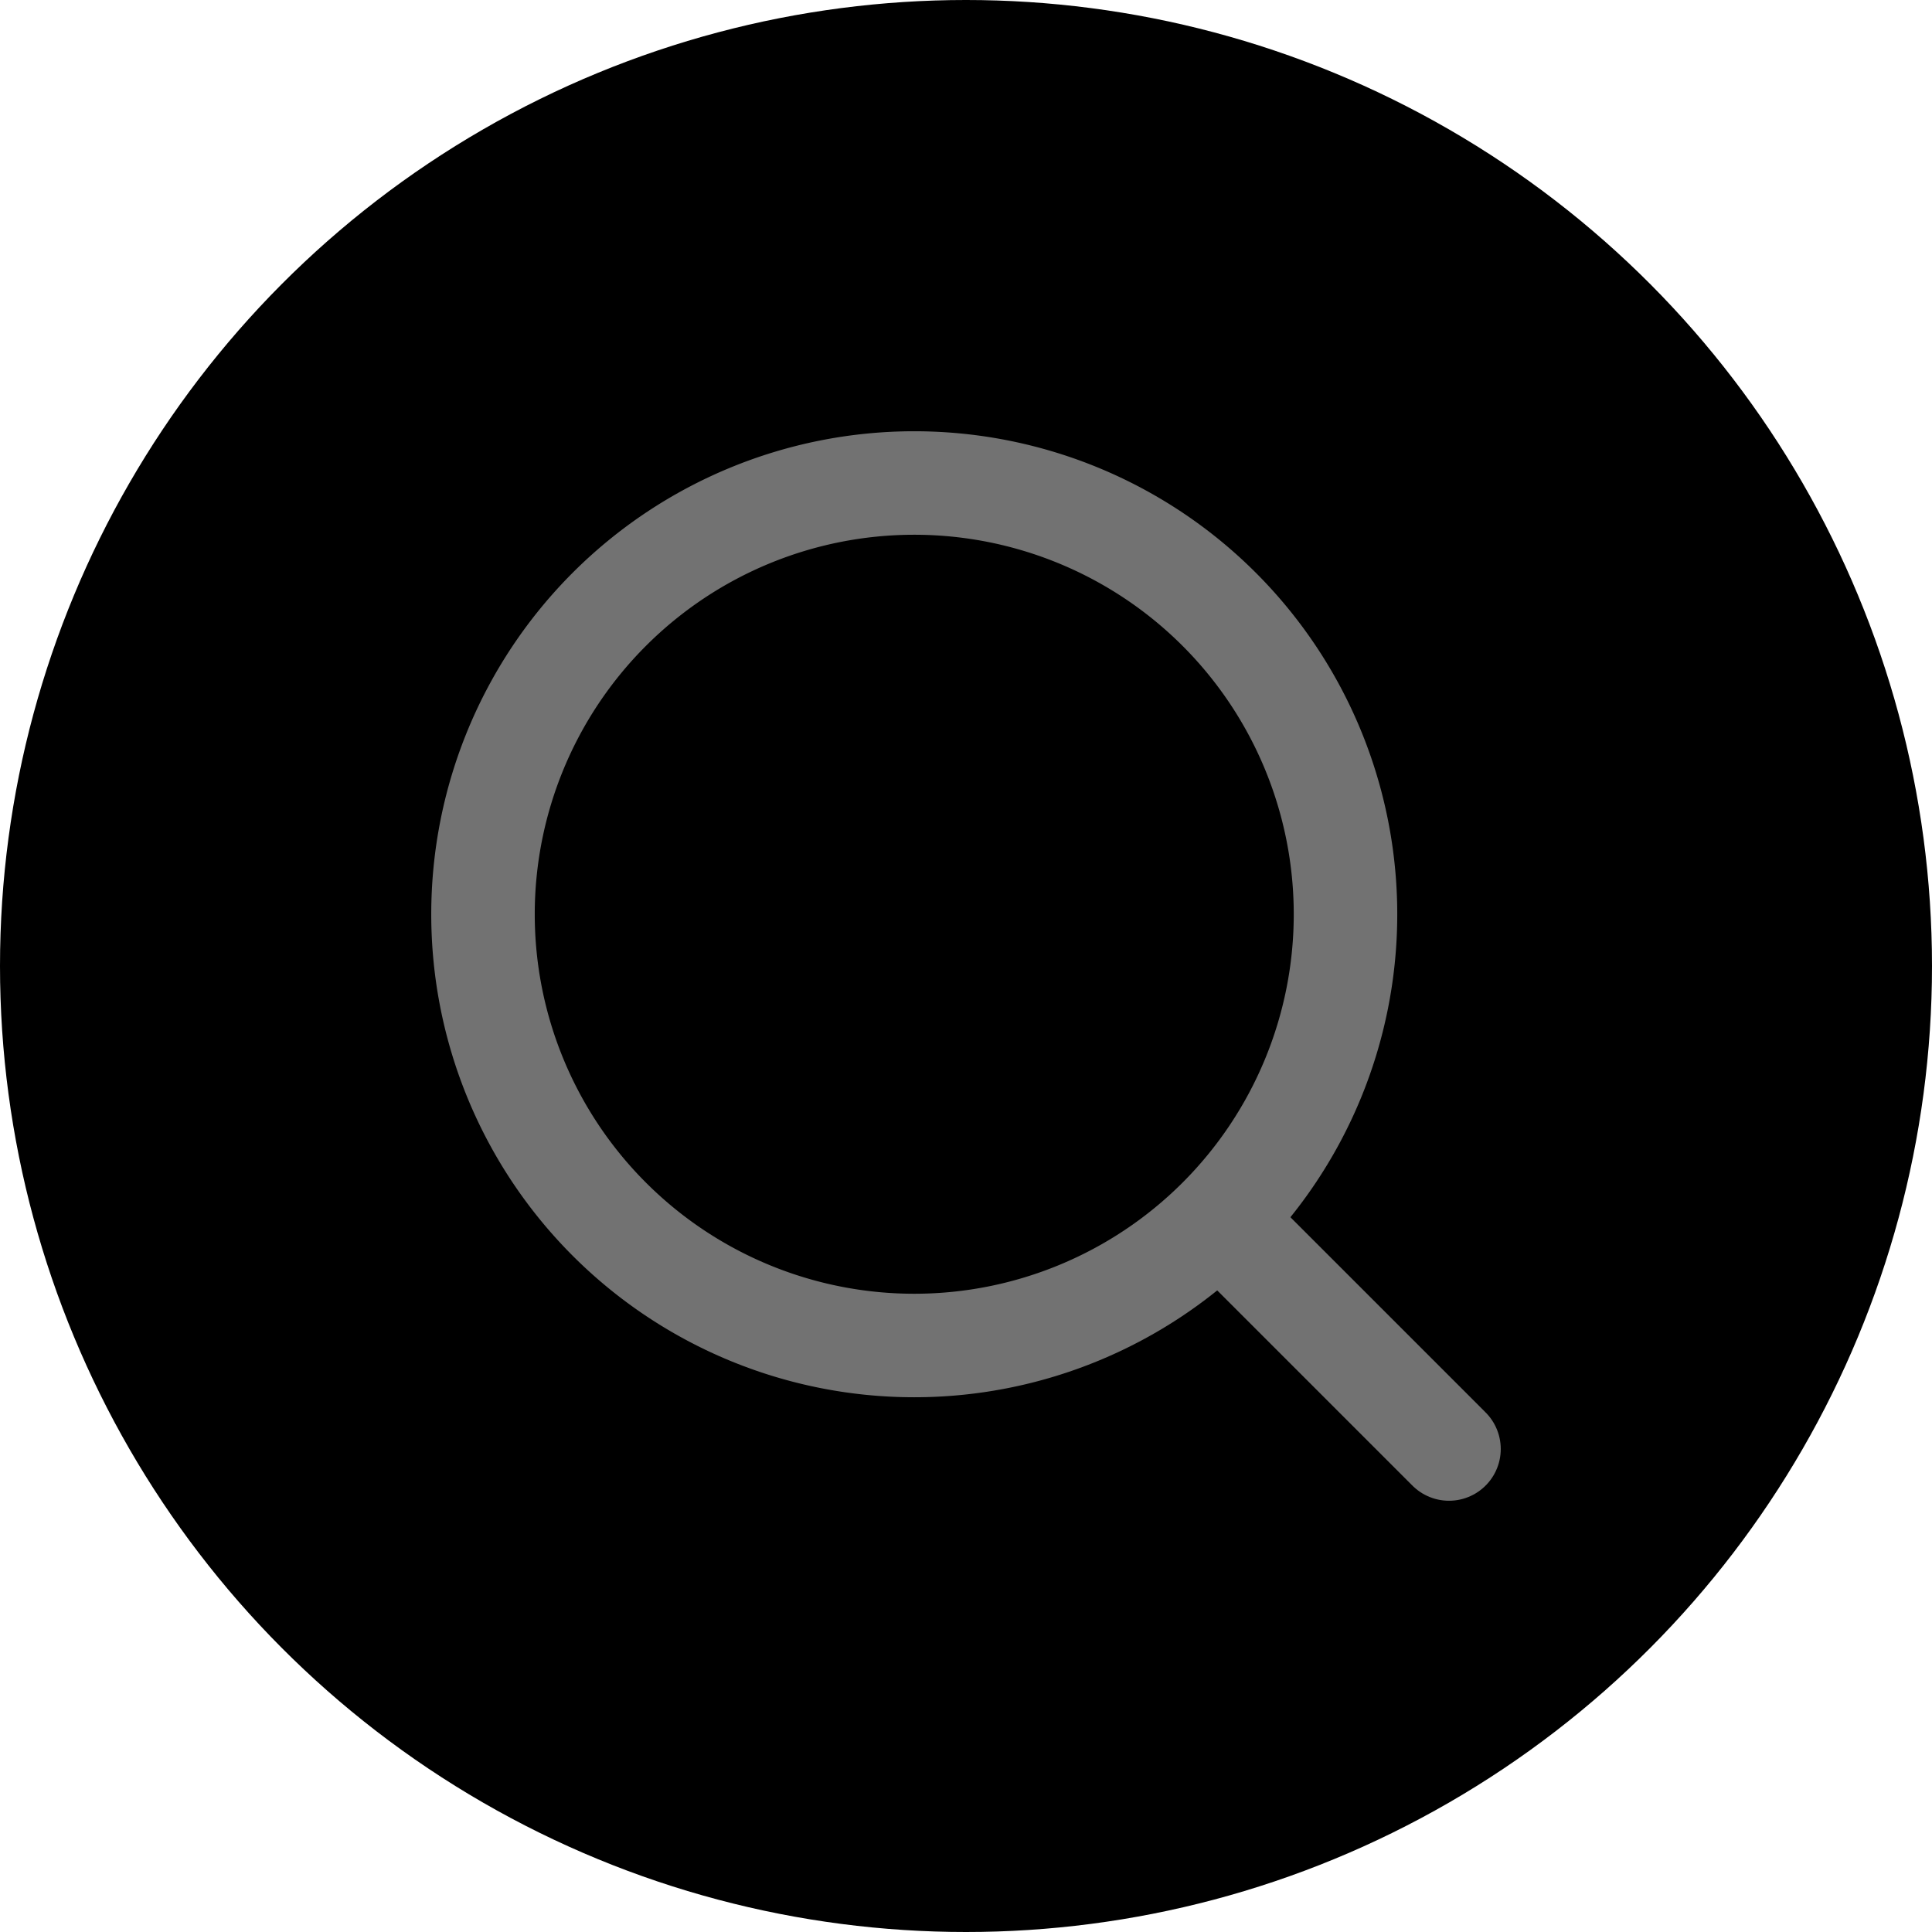 <svg xmlns="http://www.w3.org/2000/svg" width="56" height="56" viewBox="0 0 56 56"><g transform="translate(-1368 -25)"><circle cx="28" cy="28" r="28" transform="translate(1368 25)"/><g transform="translate(1377.5 34.5)"><path d="M29.5,17A12.5,12.5,0,1,1,17,4.5,12.5,12.5,0,0,1,29.5,17Z" fill="none" stroke="#727272" stroke-linecap="round" stroke-linejoin="round" stroke-width="3"/><path d="M31.5,31.5l-6.525-6.525" transform="translate(1 1)" fill="none" stroke="#727272" stroke-linecap="round" stroke-linejoin="round" stroke-width="3"/></g></g></svg>